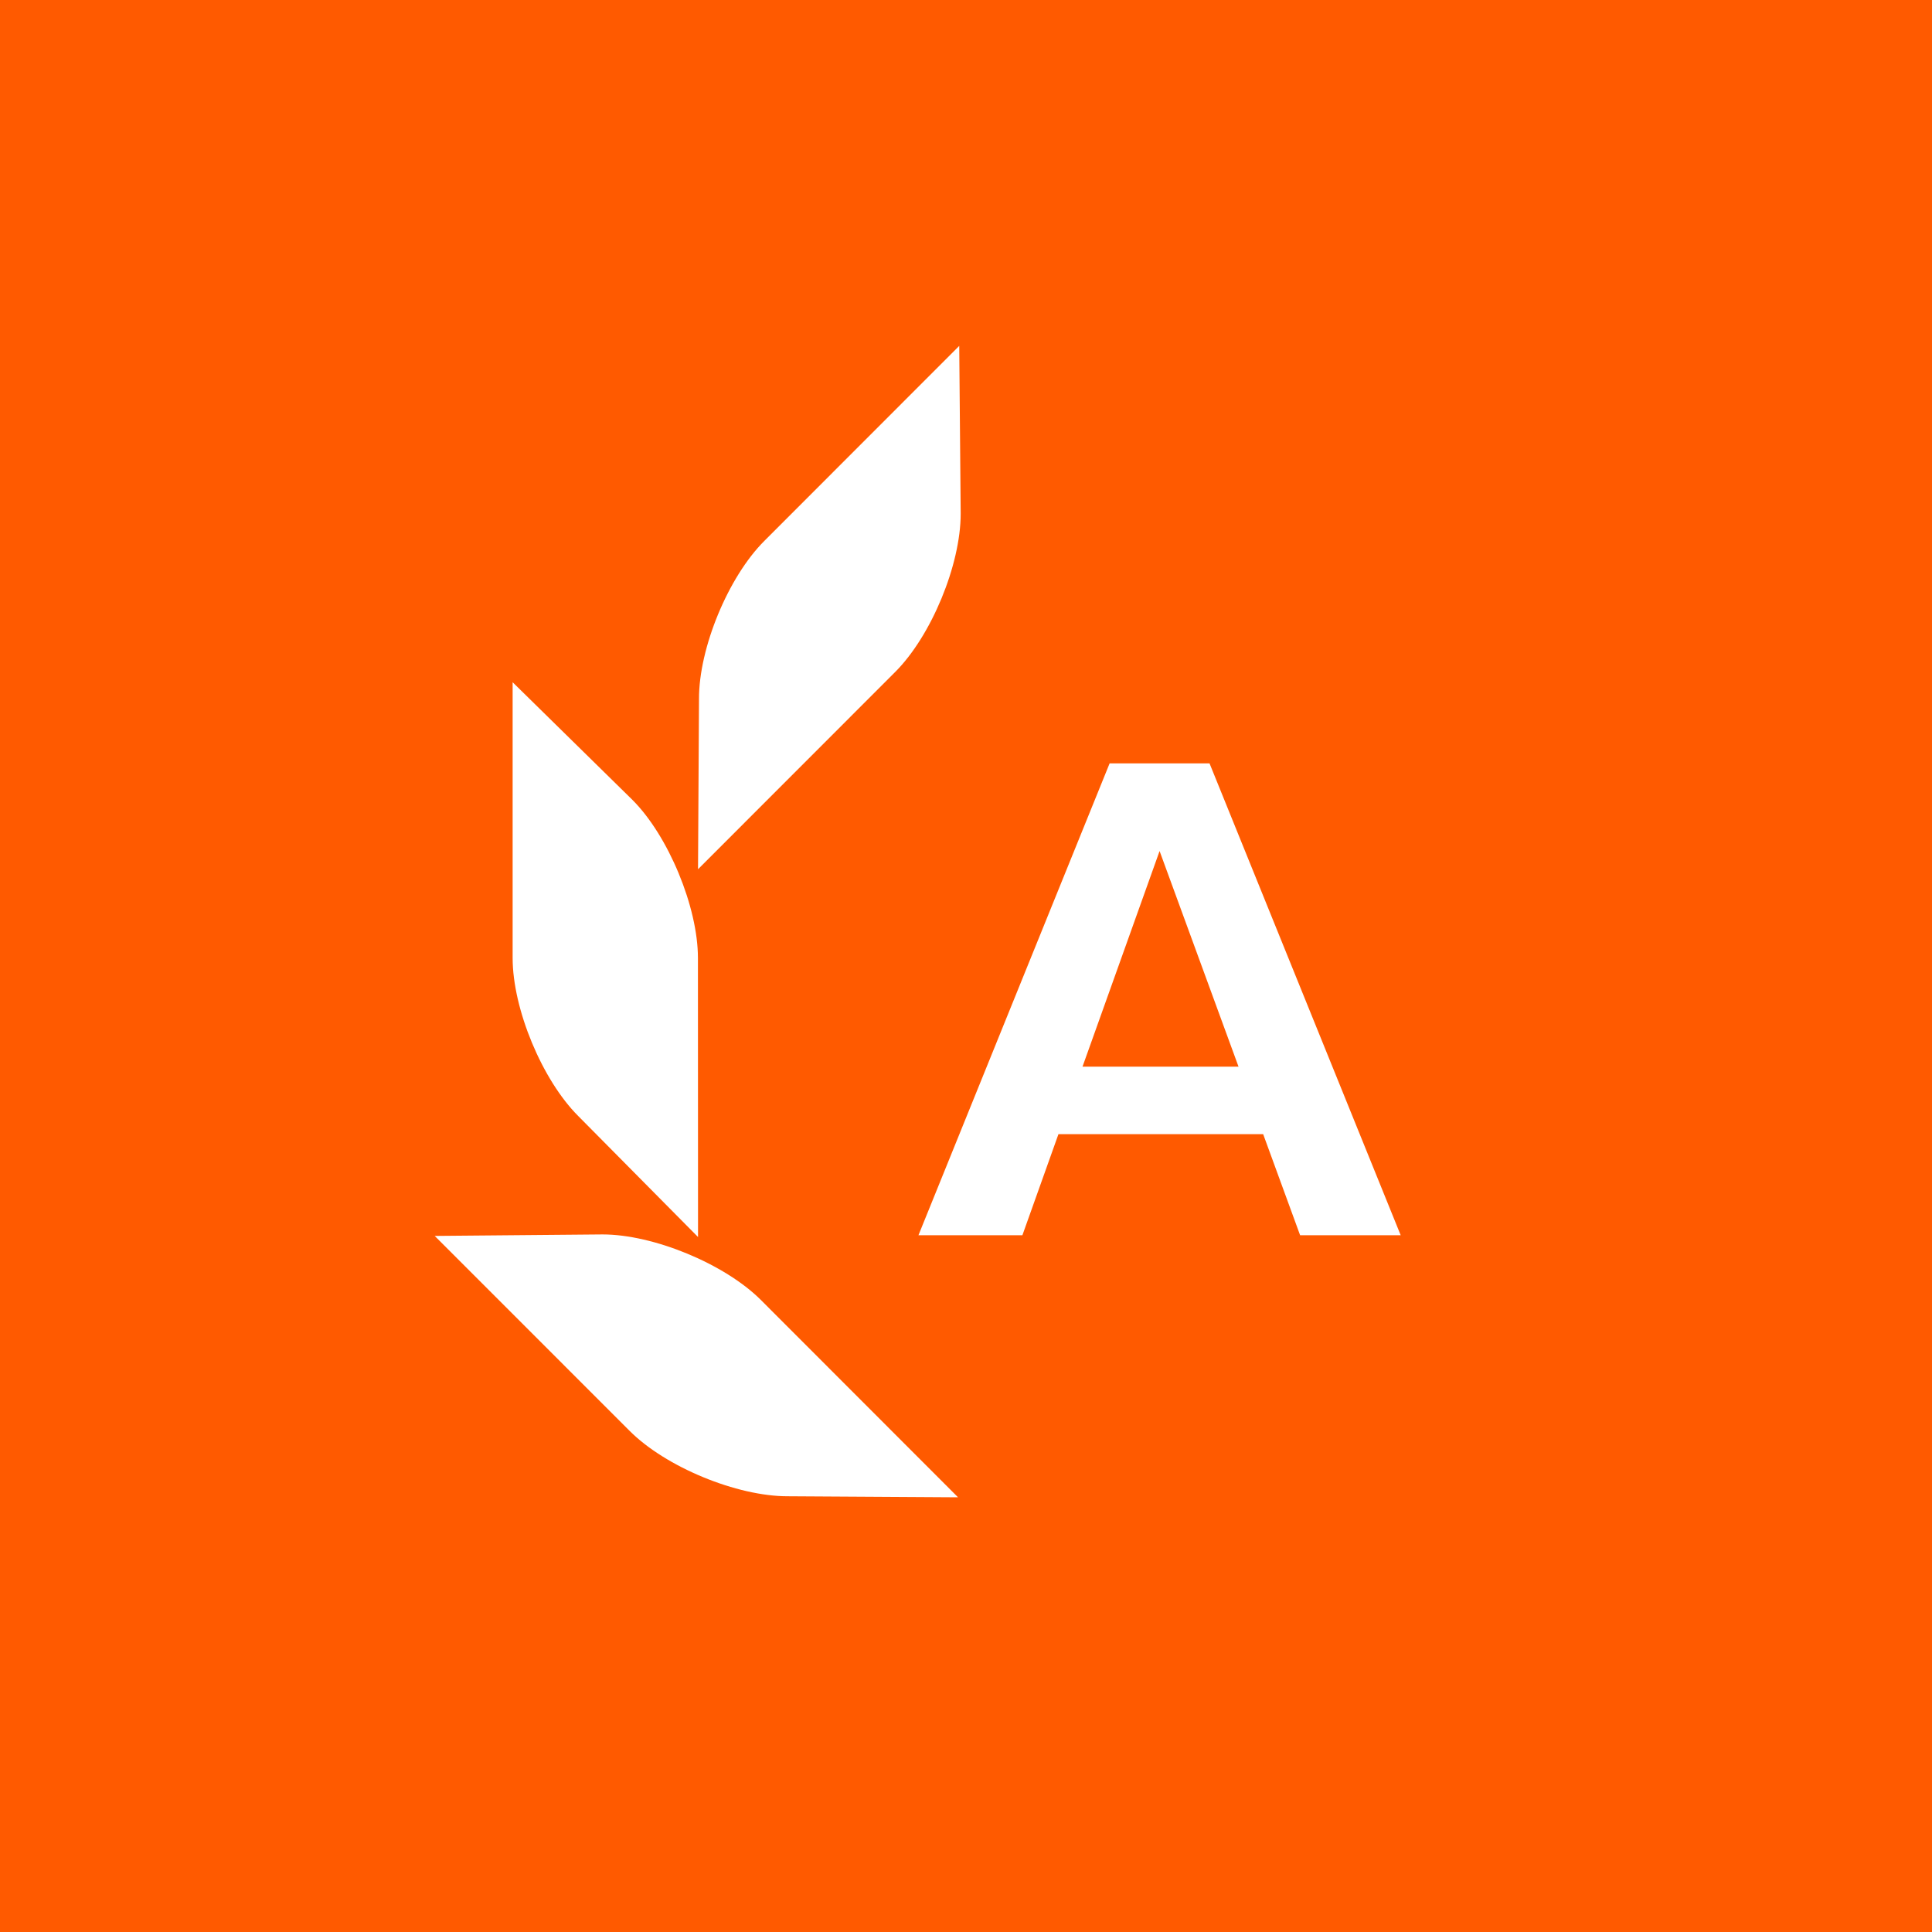 <?xml version="1.0" encoding="UTF-8"?> <svg xmlns="http://www.w3.org/2000/svg" width="80" height="80" viewBox="0 0 80 80" fill="none"><rect width="80" height="80" fill="#FF5A00"></rect><path d="M44.824 44.169L48.016 35.239L51.285 44.169H44.824ZM45.947 31.609L38.031 51.149H42.335L43.828 46.963H52.305L53.835 51.149H58L50.084 31.609H45.947Z" fill="white"></path><path d="M24.95 51.115L18 51.177L26.071 59.249C27.564 60.747 30.515 61.962 32.622 61.957L39.67 62L31.502 53.825C30.008 52.335 27.061 51.115 24.95 51.115Z" fill="white"></path><path d="M28.904 51.222L28.9 39.669C28.9 37.561 27.676 34.609 26.188 33.122L21.227 28.25V32.087V39.669C21.227 41.783 22.451 44.724 23.946 46.215L28.904 51.222Z" fill="white"></path><path d="M39.78 21.271L39.72 14.322L31.649 22.399C30.154 23.889 28.935 26.84 28.944 28.948L28.904 35.993L37.07 27.823C38.564 26.328 39.78 23.387 39.78 21.271Z" fill="white"></path></svg> 